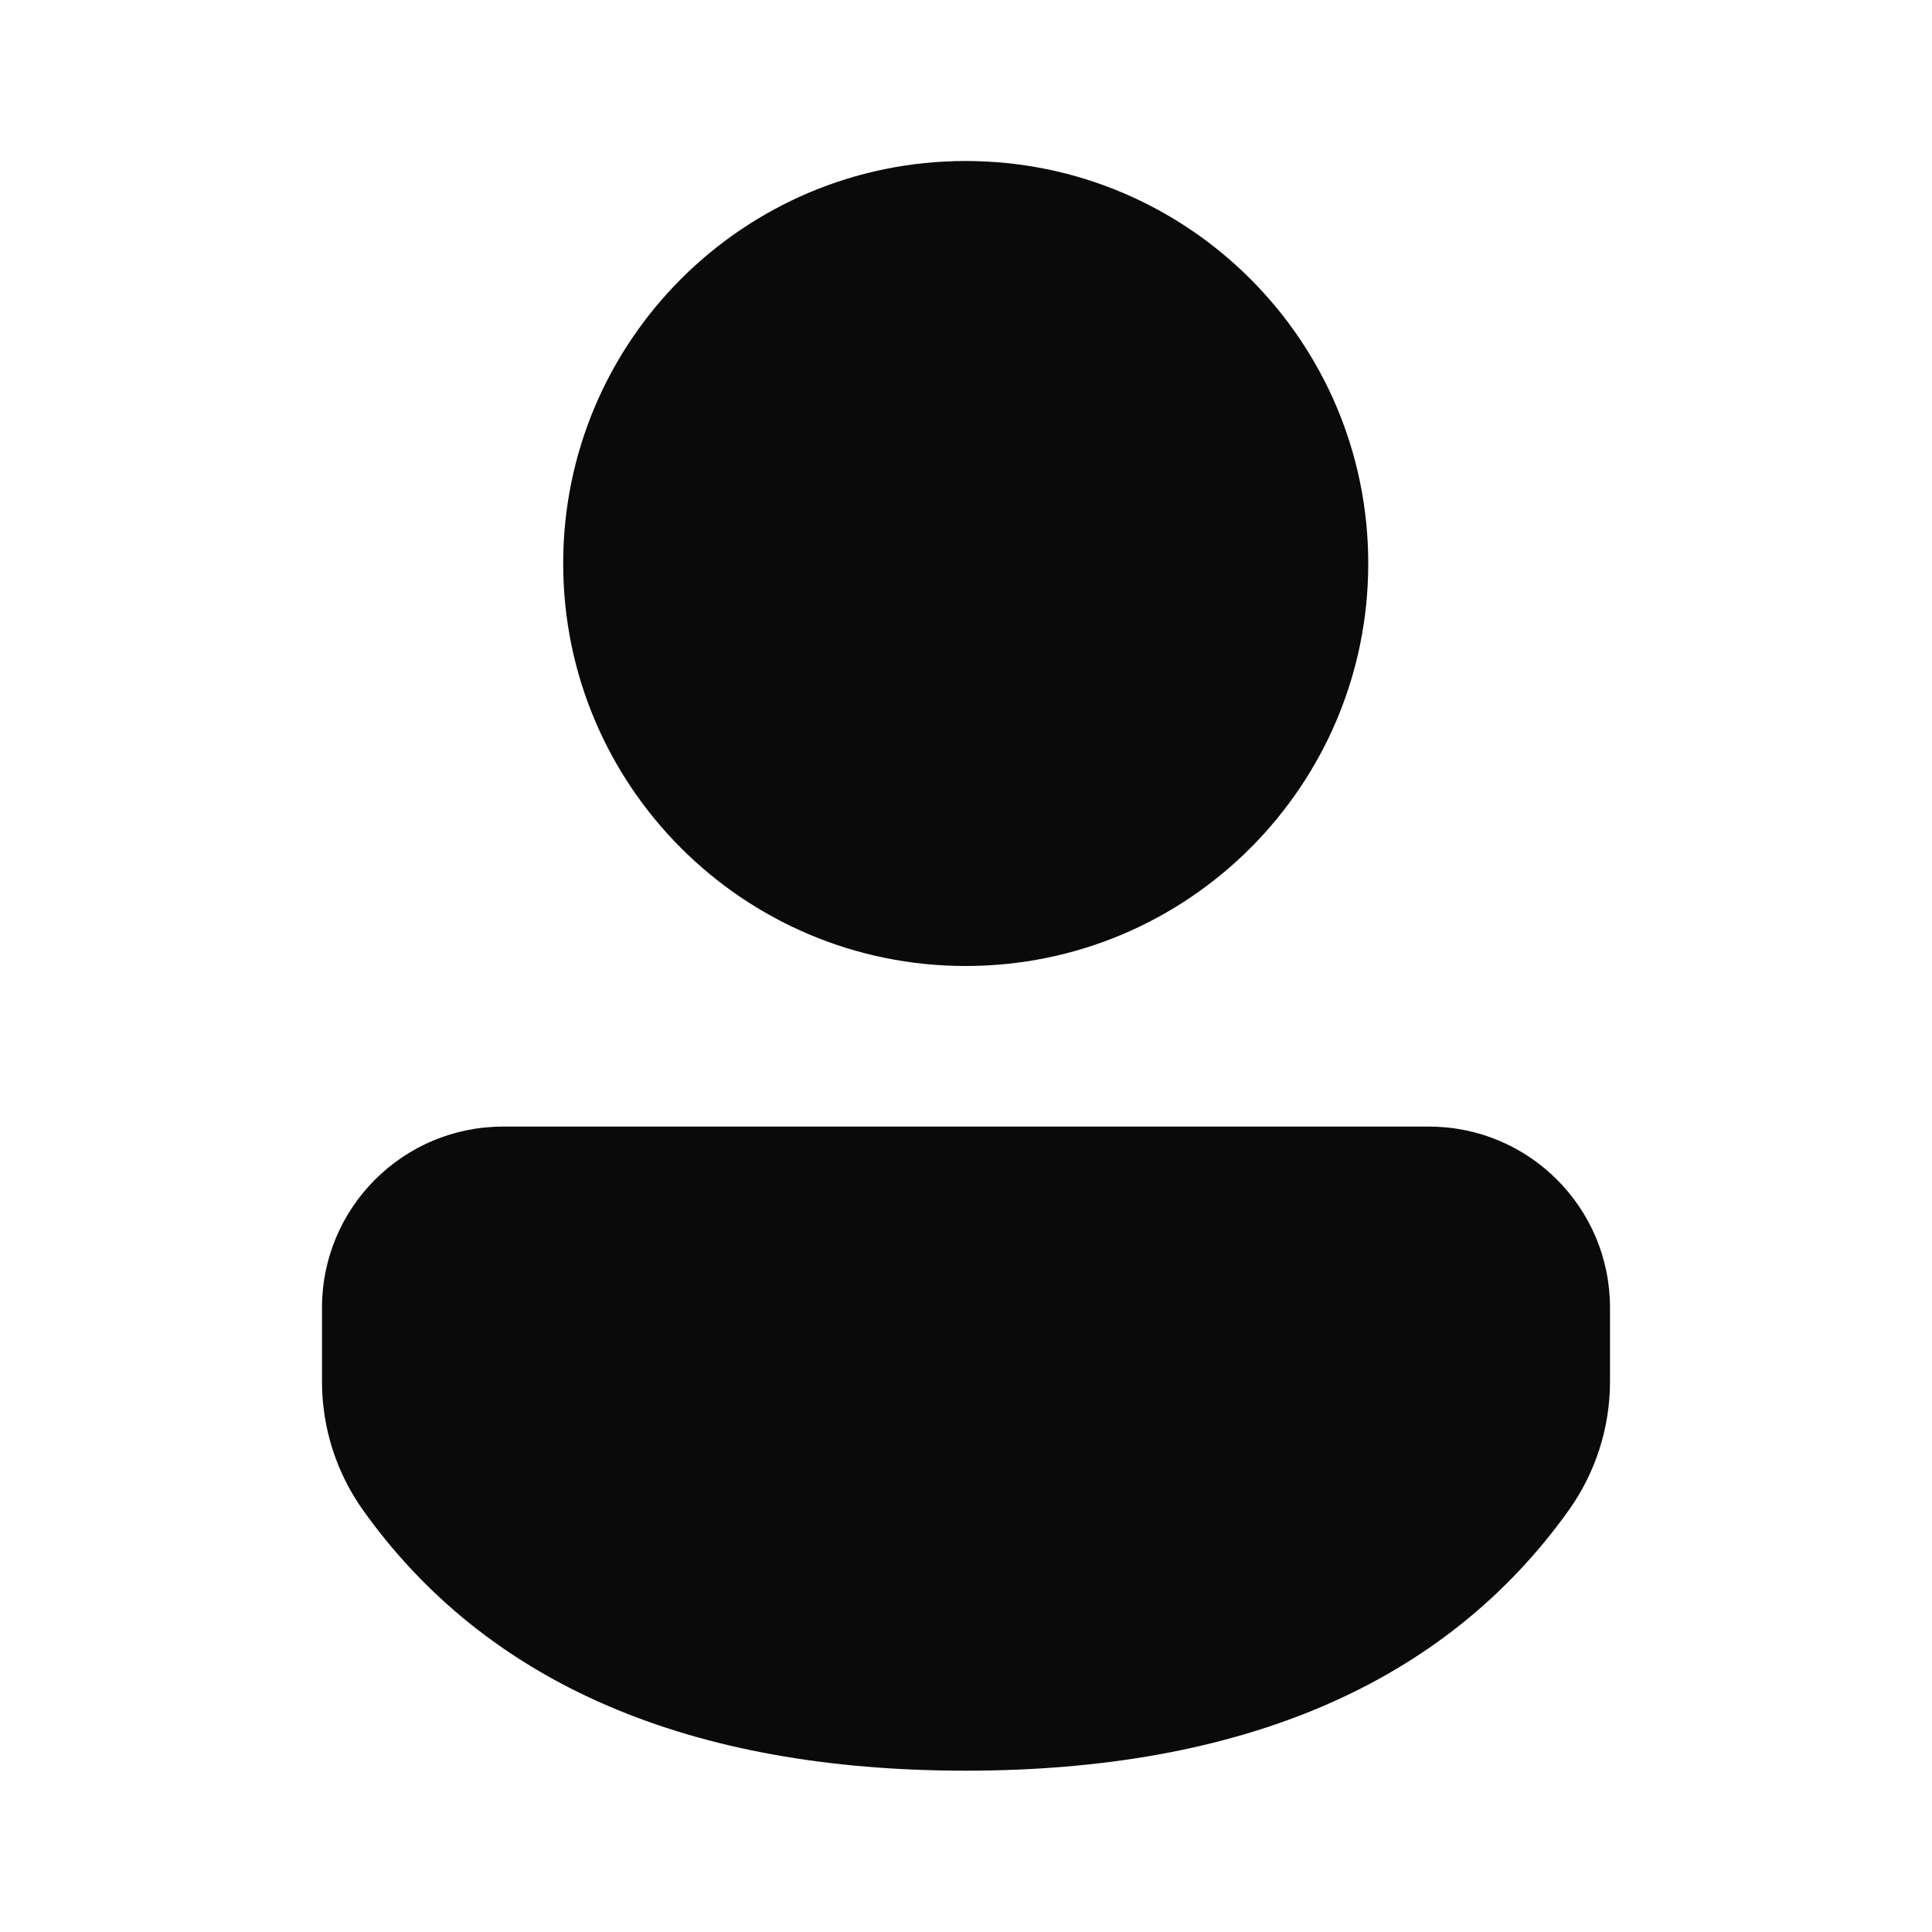 <svg width="24" height="24" viewBox="0 0 24 24" fill="none" xmlns="http://www.w3.org/2000/svg">
<g clip-path="url(#clip0_32_75)">
<path d="M17.751 13.995C18.993 13.995 20 15.002 20 16.244V17.163C20 17.736 19.82 18.295 19.487 18.762C17.941 20.925 15.417 21.996 11.996 21.996C8.575 21.996 6.053 20.924 4.51 18.76C4.178 18.294 4 17.736 4 17.164V16.244C4 15.002 5.007 13.995 6.249 13.995H17.751ZM11.996 2C14.758 2 16.997 4.239 16.997 7C16.997 9.761 14.758 12 11.996 12C9.235 12 6.996 9.761 6.996 7C6.996 4.239 9.235 2 11.996 2Z" fill="#0B0A0B"/>
</g>
<defs>
<clipPath id="clip0_32_75">
<rect width="24" height="24" fill="white"/>
</clipPath>
</defs>
</svg>
